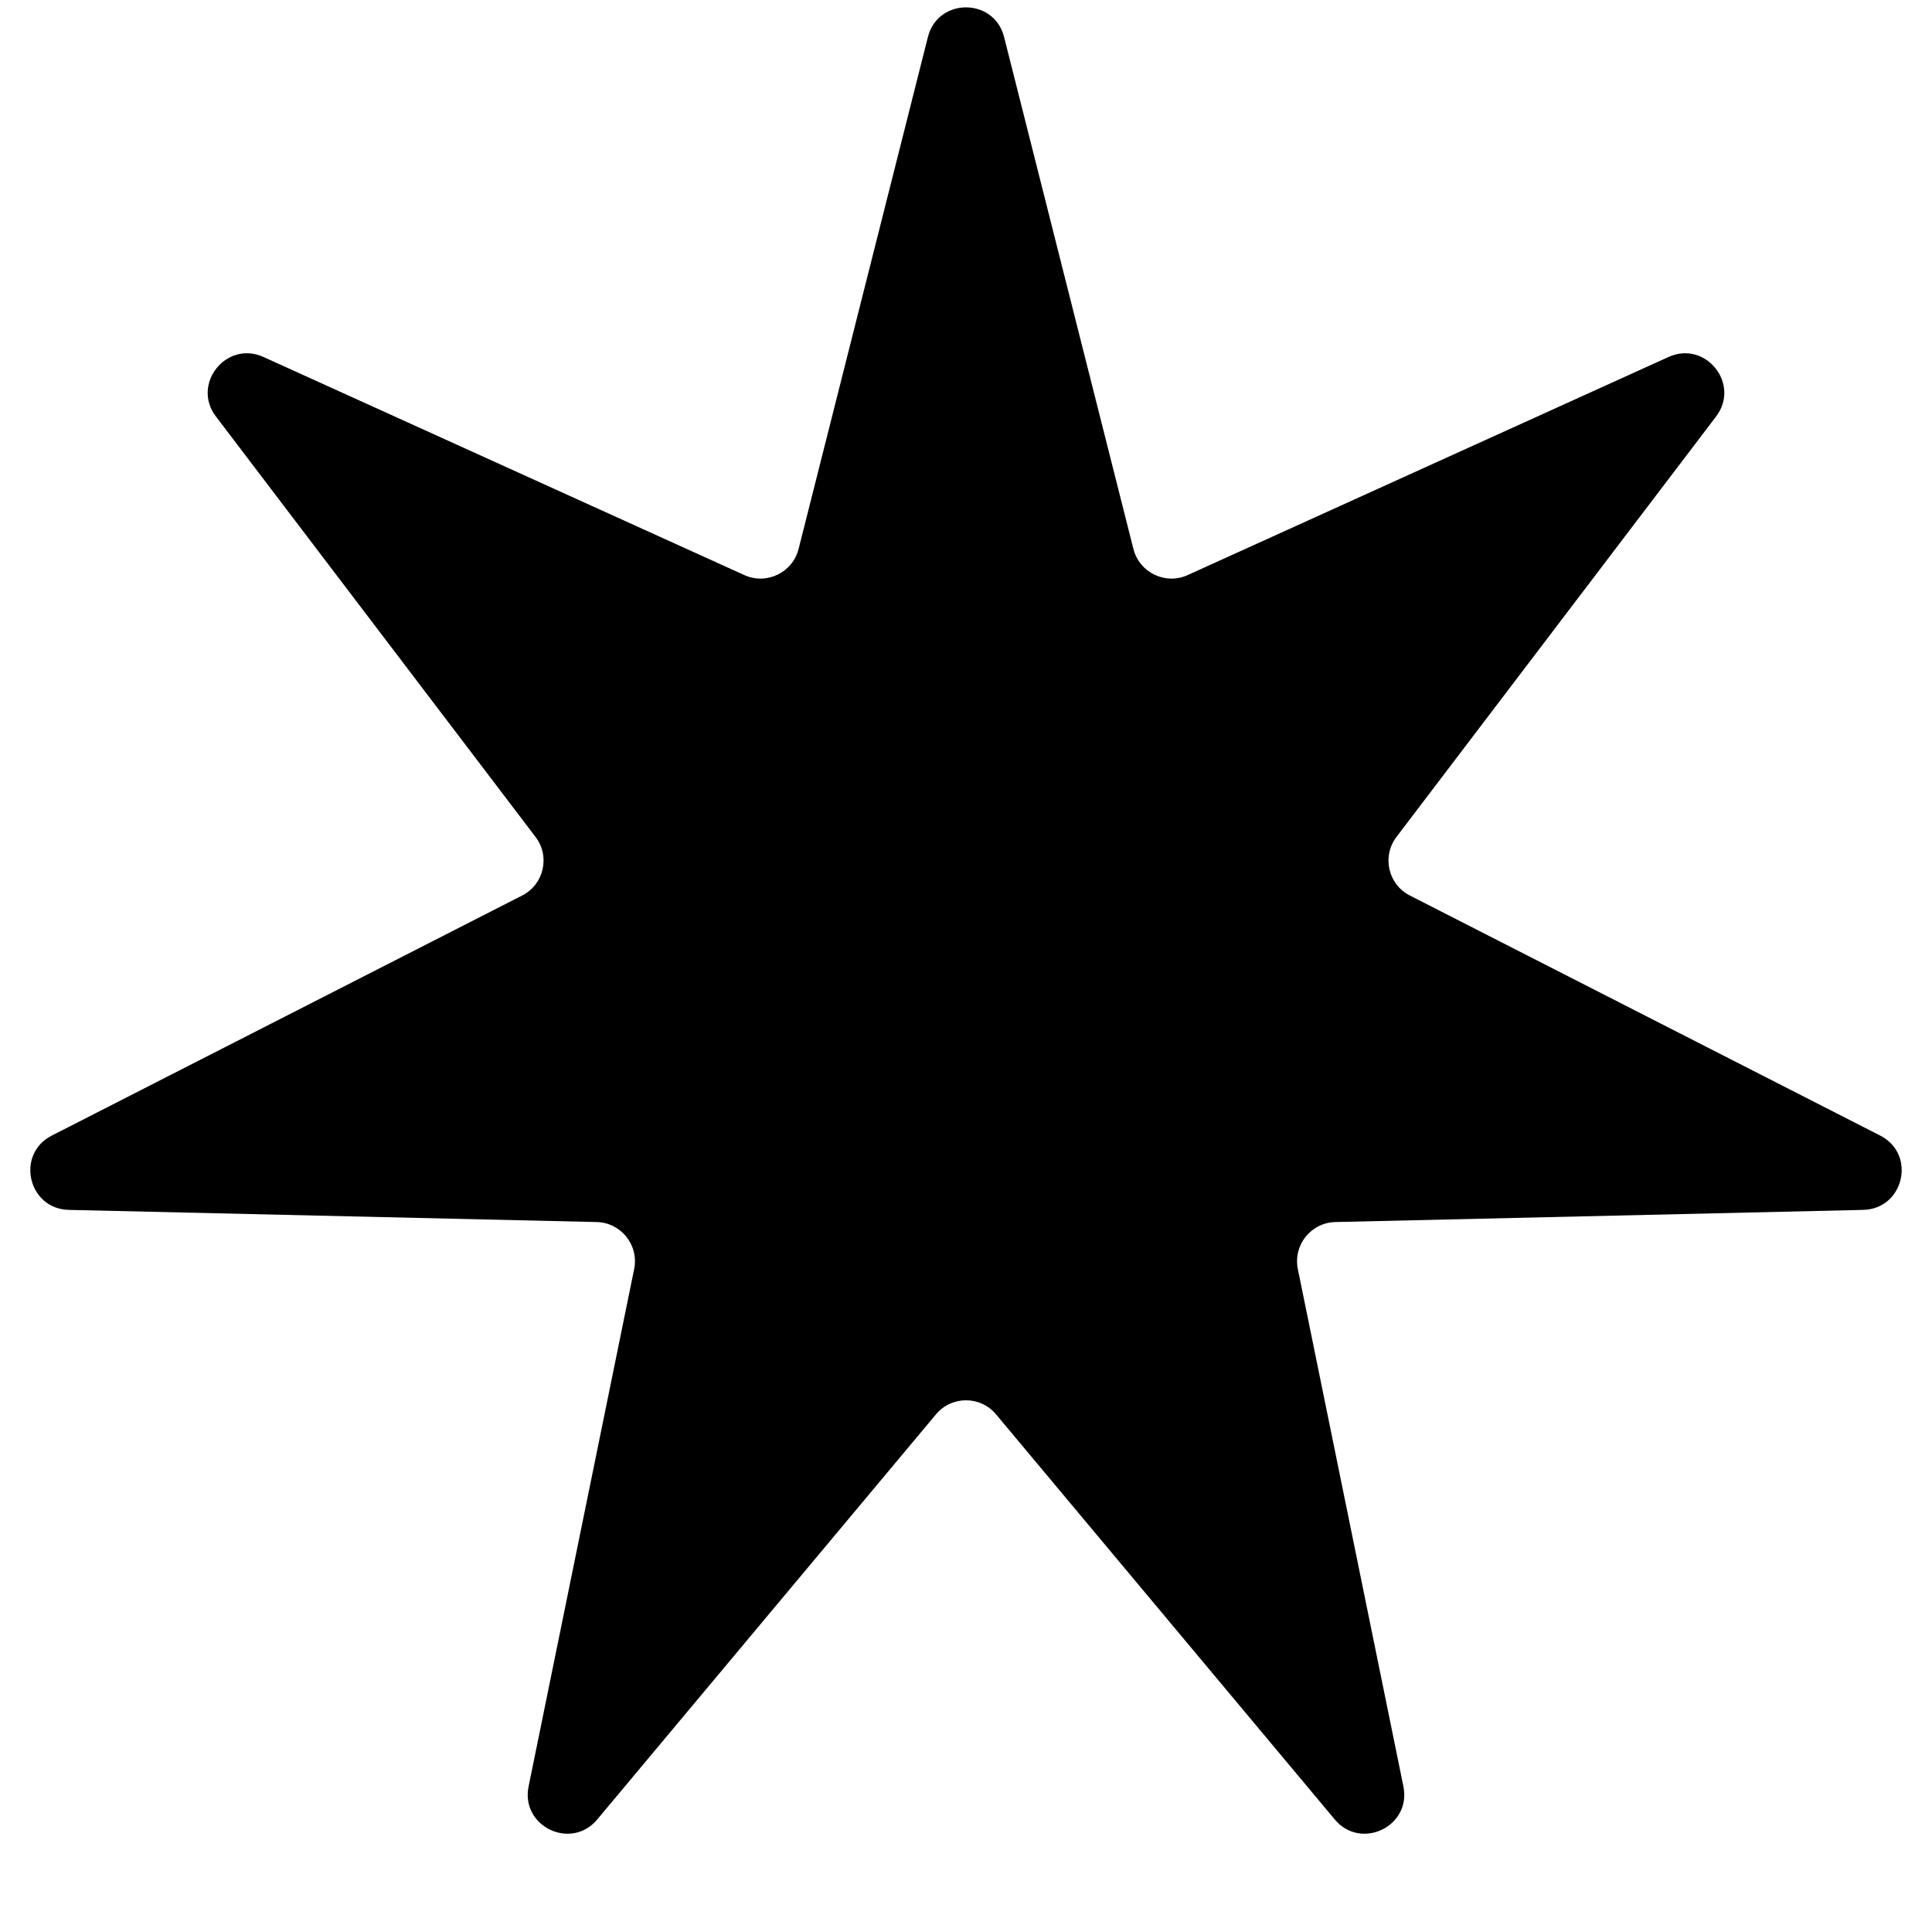 <?xml version="1.0" encoding="UTF-8"?> <svg xmlns="http://www.w3.org/2000/svg" width="17" height="17" viewBox="0 0 17 17" fill="none"> <path d="M8.165 0.325C8.253 -0.022 8.747 -0.022 8.835 0.325L9.973 4.83C10.026 5.039 10.255 5.149 10.451 5.06L14.682 3.141C15.009 2.993 15.317 3.38 15.1 3.665L12.288 7.364C12.158 7.535 12.214 7.783 12.406 7.88L16.544 9.992C16.864 10.155 16.754 10.637 16.395 10.646L11.75 10.753C11.535 10.758 11.377 10.956 11.42 11.167L12.349 15.72C12.42 16.071 11.975 16.285 11.745 16.01L8.765 12.446C8.627 12.28 8.373 12.28 8.235 12.446L5.255 16.01C5.025 16.285 4.58 16.071 4.651 15.72L5.58 11.167C5.623 10.956 5.465 10.758 5.25 10.753L0.605 10.646C0.246 10.637 0.136 10.155 0.456 9.992L4.594 7.88C4.786 7.783 4.843 7.535 4.712 7.364L1.9 3.665C1.683 3.38 1.991 2.993 2.318 3.141L6.549 5.06C6.745 5.149 6.974 5.039 7.027 4.83L8.165 0.325Z" fill="black"></path> </svg> 